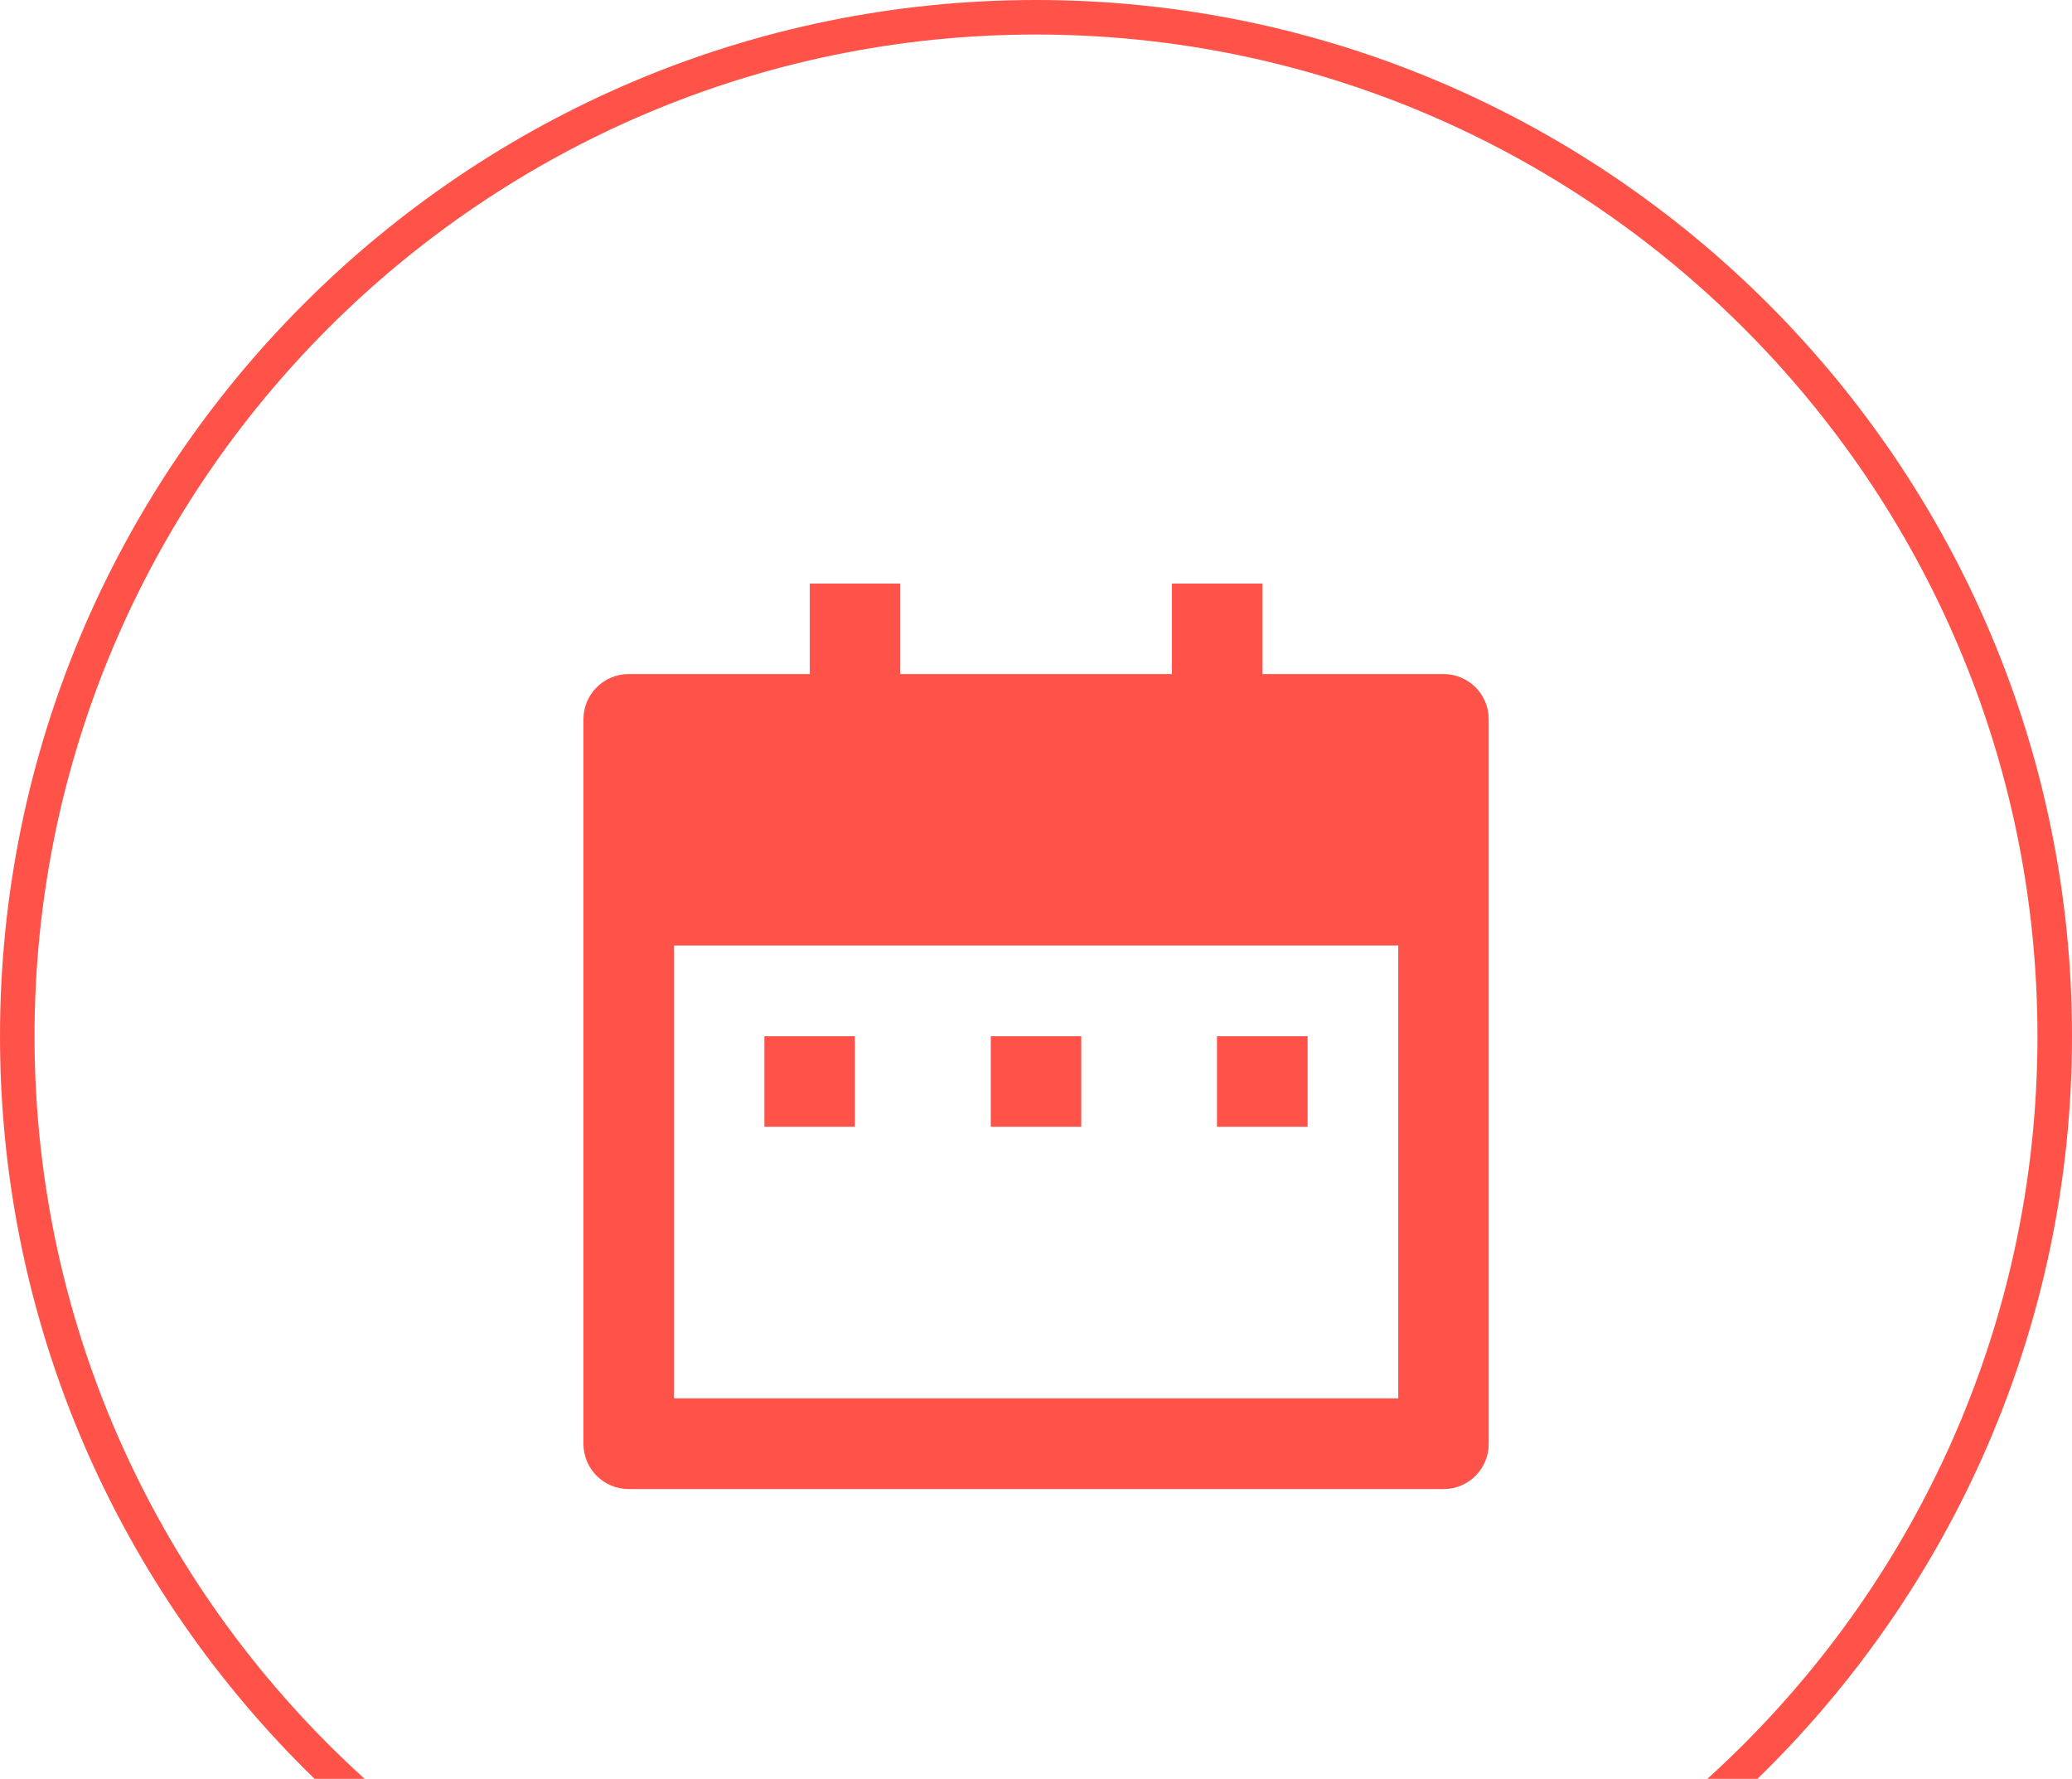 <svg xmlns="http://www.w3.org/2000/svg" id="_レイヤー_2" data-name="レイヤー 2" viewBox="0 0 120 103"><defs><style>.cls-1{fill:#ff5349}</style></defs><g id="_レイヤー_1-2" data-name="レイヤー 1"><path d="M73.11 39.03H83.6c1.45 0 2.62 1.17 2.62 2.62V83.6c0 1.45-1.17 2.62-2.62 2.62H36.41c-1.45 0-2.62-1.17-2.62-2.62V41.65c0-1.45 1.17-2.62 2.62-2.62H46.9v-5.24h5.24v5.24h15.73v-5.24h5.24zM39.03 80.97h41.95V54.75H39.03zM44.27 60h5.24v5.24h-5.24zm13.11 0h5.24v5.24h-5.24zm13.11 0h5.24v5.24h-5.25V60Z" class="cls-1"/><path d="M18.22 103h2.9C9.39 92.38 2 77.04 2 60 2 28.02 28.02 2 60 2s58 26.02 58 58c0 17.04-7.39 32.38-19.12 43h2.9C113 92.09 120 76.85 120 60c0-33.08-26.92-60-60-60S0 26.92 0 60c0 16.85 6.99 32.09 18.22 43" class="cls-1"/></g></svg>